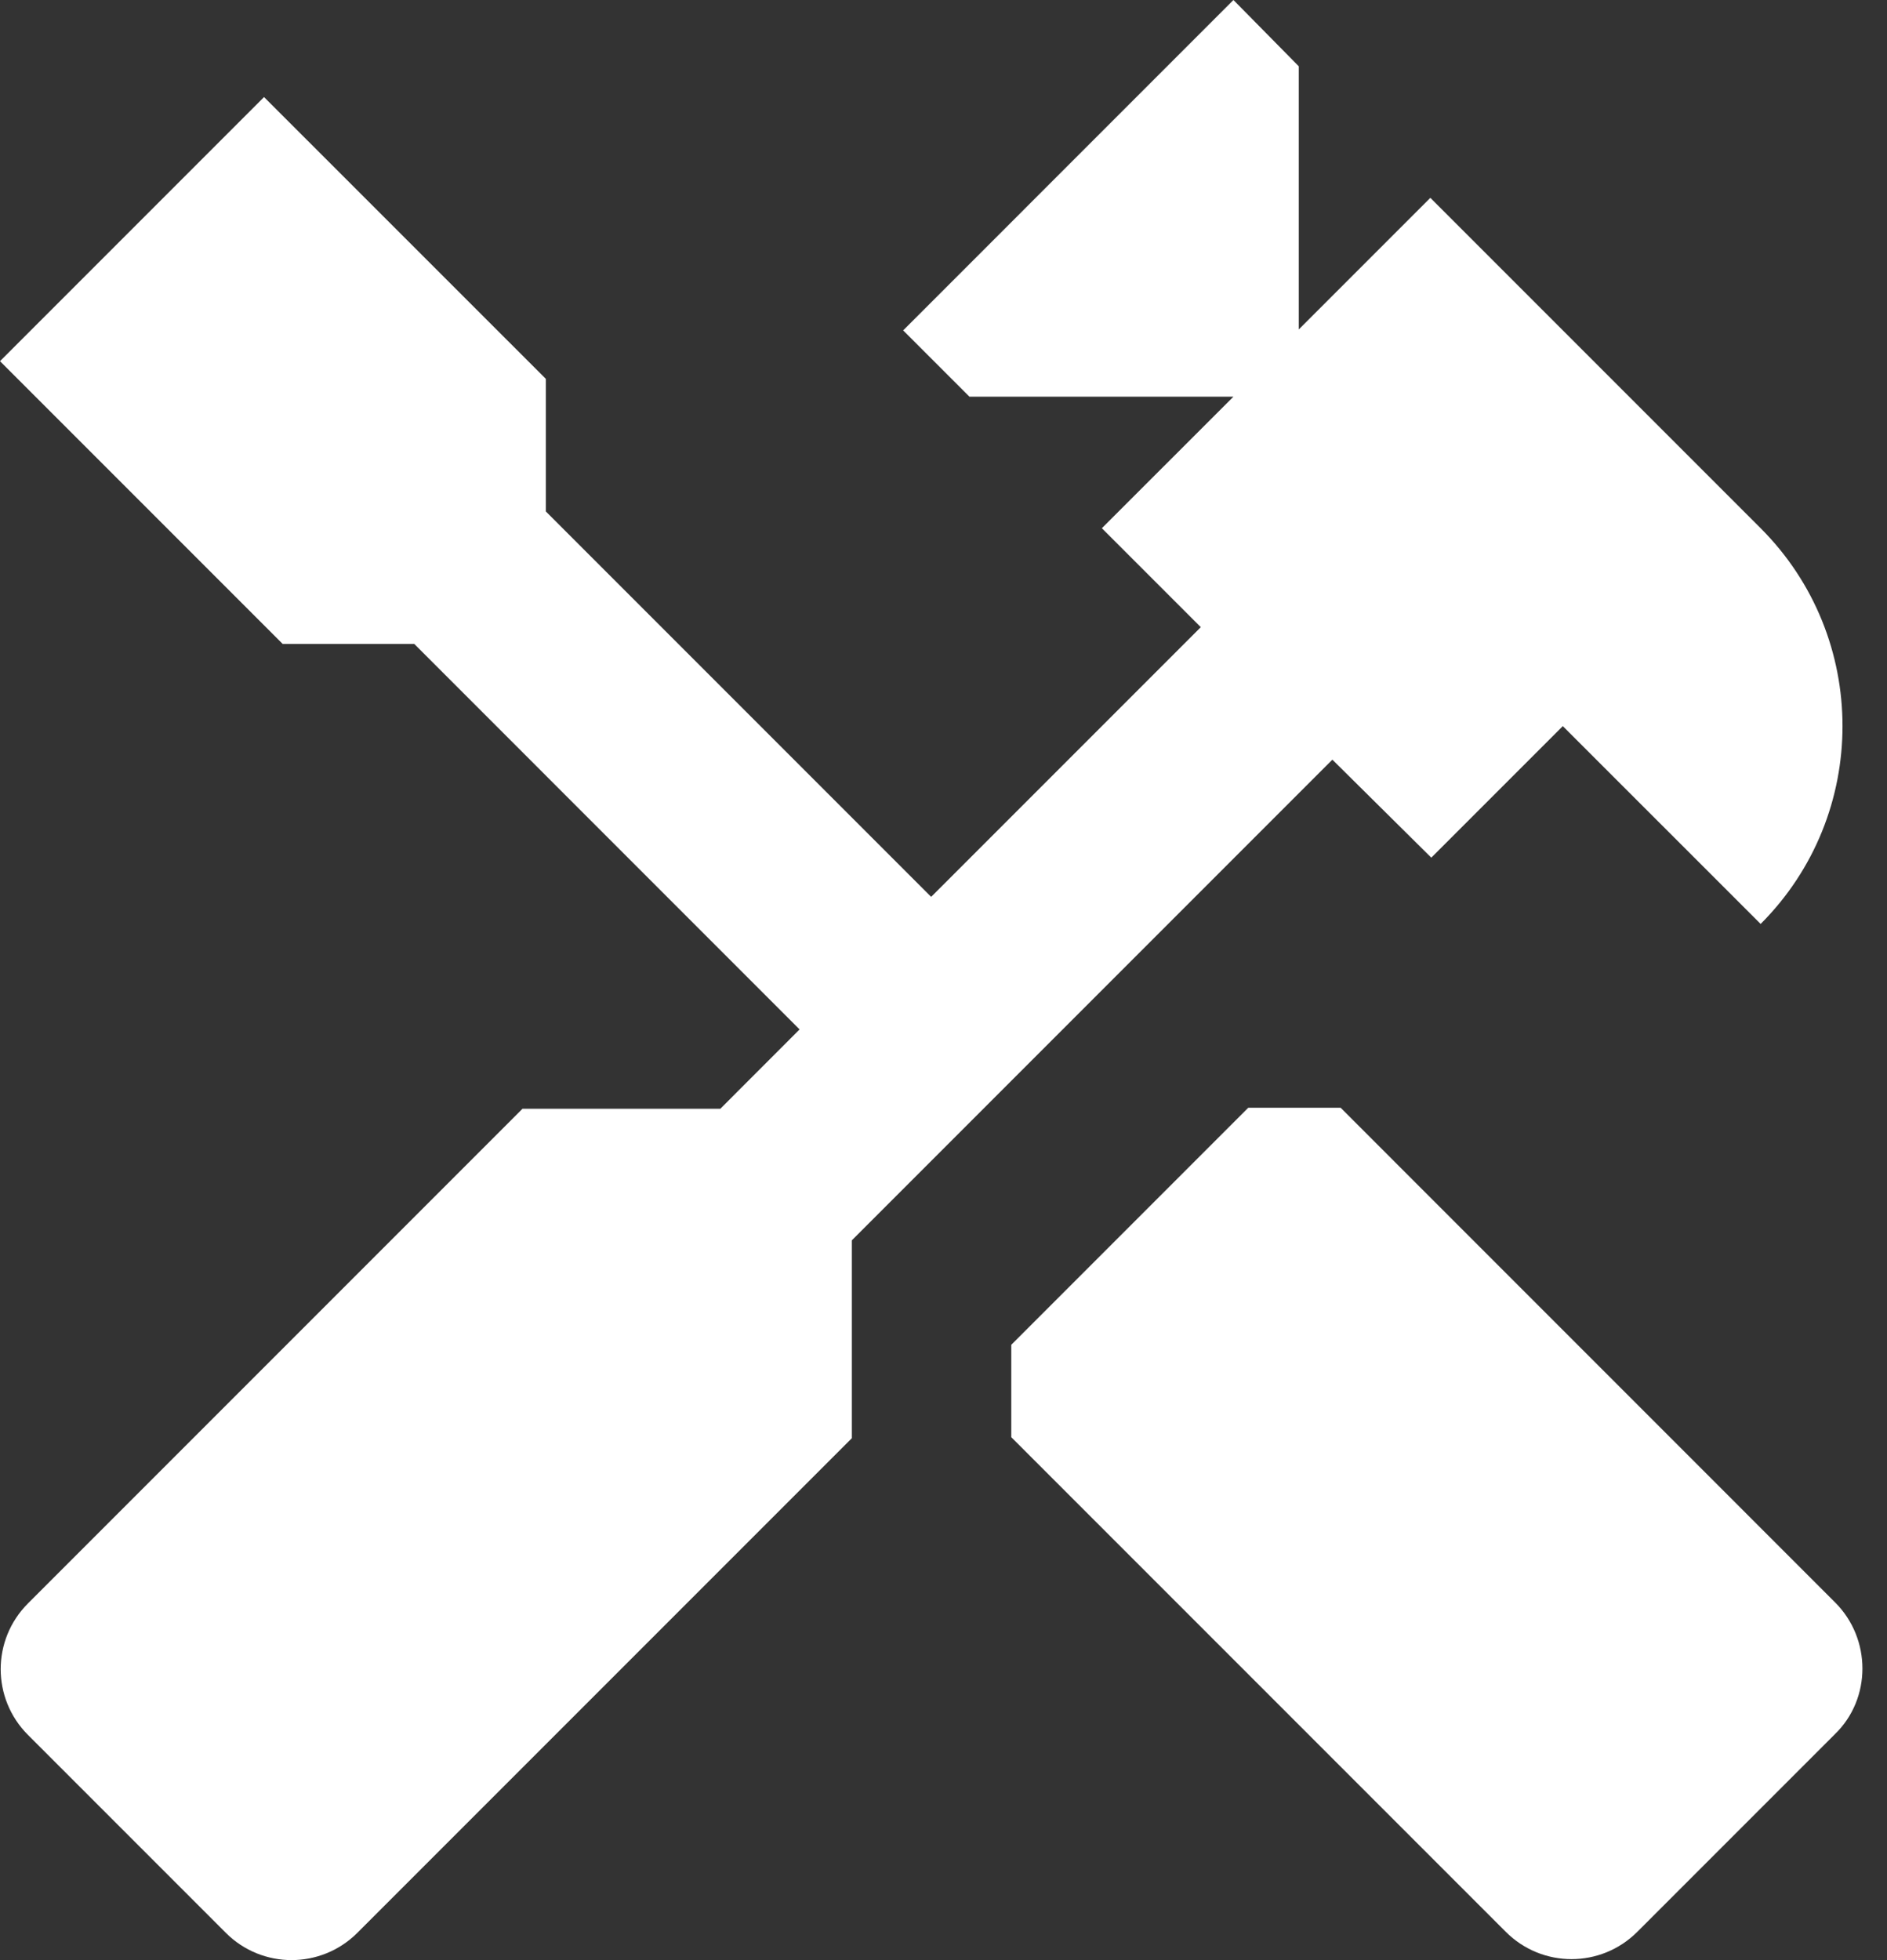 <?xml version="1.0" encoding="UTF-8"?> <svg xmlns="http://www.w3.org/2000/svg" width="26" height="27" viewBox="0 0 26 27" fill="none"><rect x="0" y="0" width="26" height="27" fill="#333333" stroke="none"/><path d="M25.285 22.073L18.472 15.259H17.199L13.934 18.524V19.797L20.747 26.61C21.248 27.112 22.058 27.112 22.56 26.61L25.285 23.885C25.787 23.397 25.787 22.574 25.285 22.073Z" fill="white"></path><path d="M19.721 11.814L21.533 10.002L24.259 12.727C25.763 11.223 25.763 8.78 24.259 7.276L19.708 2.725L17.895 4.538V0.913L16.995 0L12.444 4.551L13.357 5.464H16.995L15.182 7.276L16.545 8.639L12.83 12.354L7.521 7.045V5.219L3.638 1.337L0 4.975L3.895 8.87H5.708L11.017 14.18L9.925 15.273H7.199L0.386 22.086C-0.116 22.587 -0.116 23.397 0.386 23.899L3.111 26.624C3.612 27.125 4.422 27.125 4.924 26.624L11.737 19.811V17.085L18.358 10.464L19.721 11.814Z" fill="white"></path></svg> 